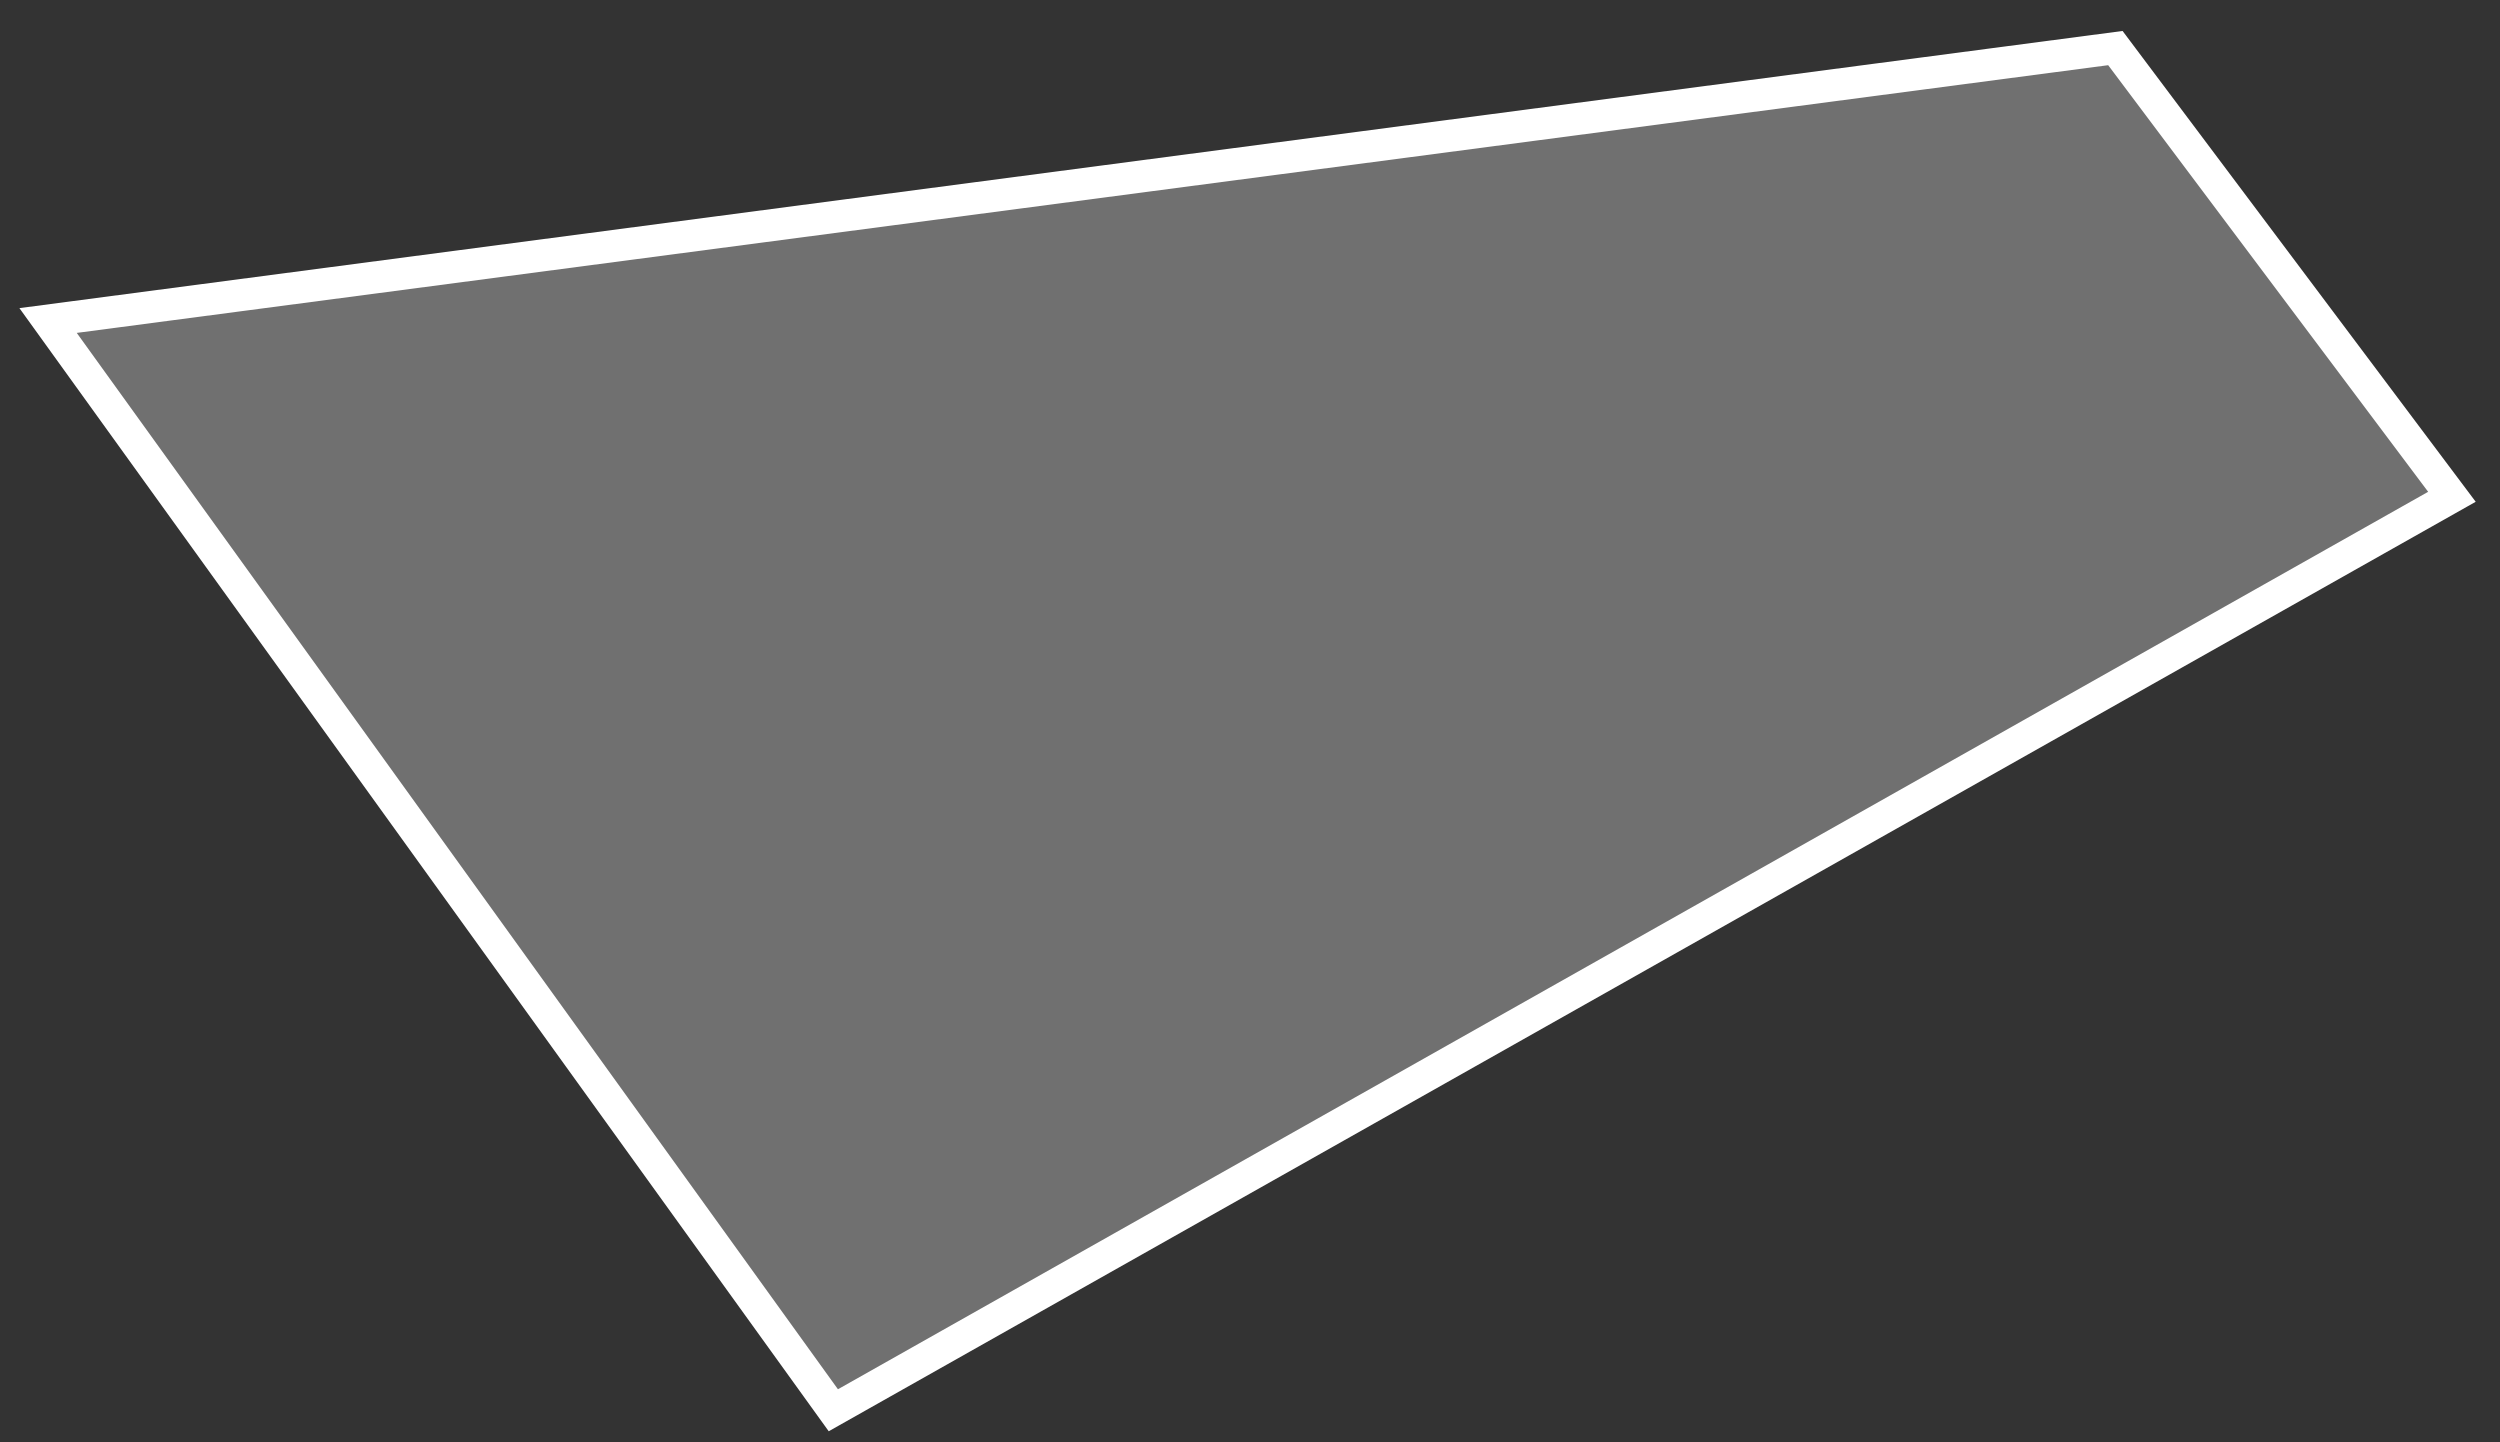 <?xml version="1.0" encoding="UTF-8"?> <svg xmlns="http://www.w3.org/2000/svg" width="78" height="45" viewBox="0 0 78 45" fill="none"><rect x="0" y="0" width="78" height="45" fill="#333333" stroke="none"/> <path d="M76.5 15.5L26 44L1.5 10L66 1.5L76.5 15.5Z" fill="white" fill-opacity="0.3" stroke="white"></path> </svg> 